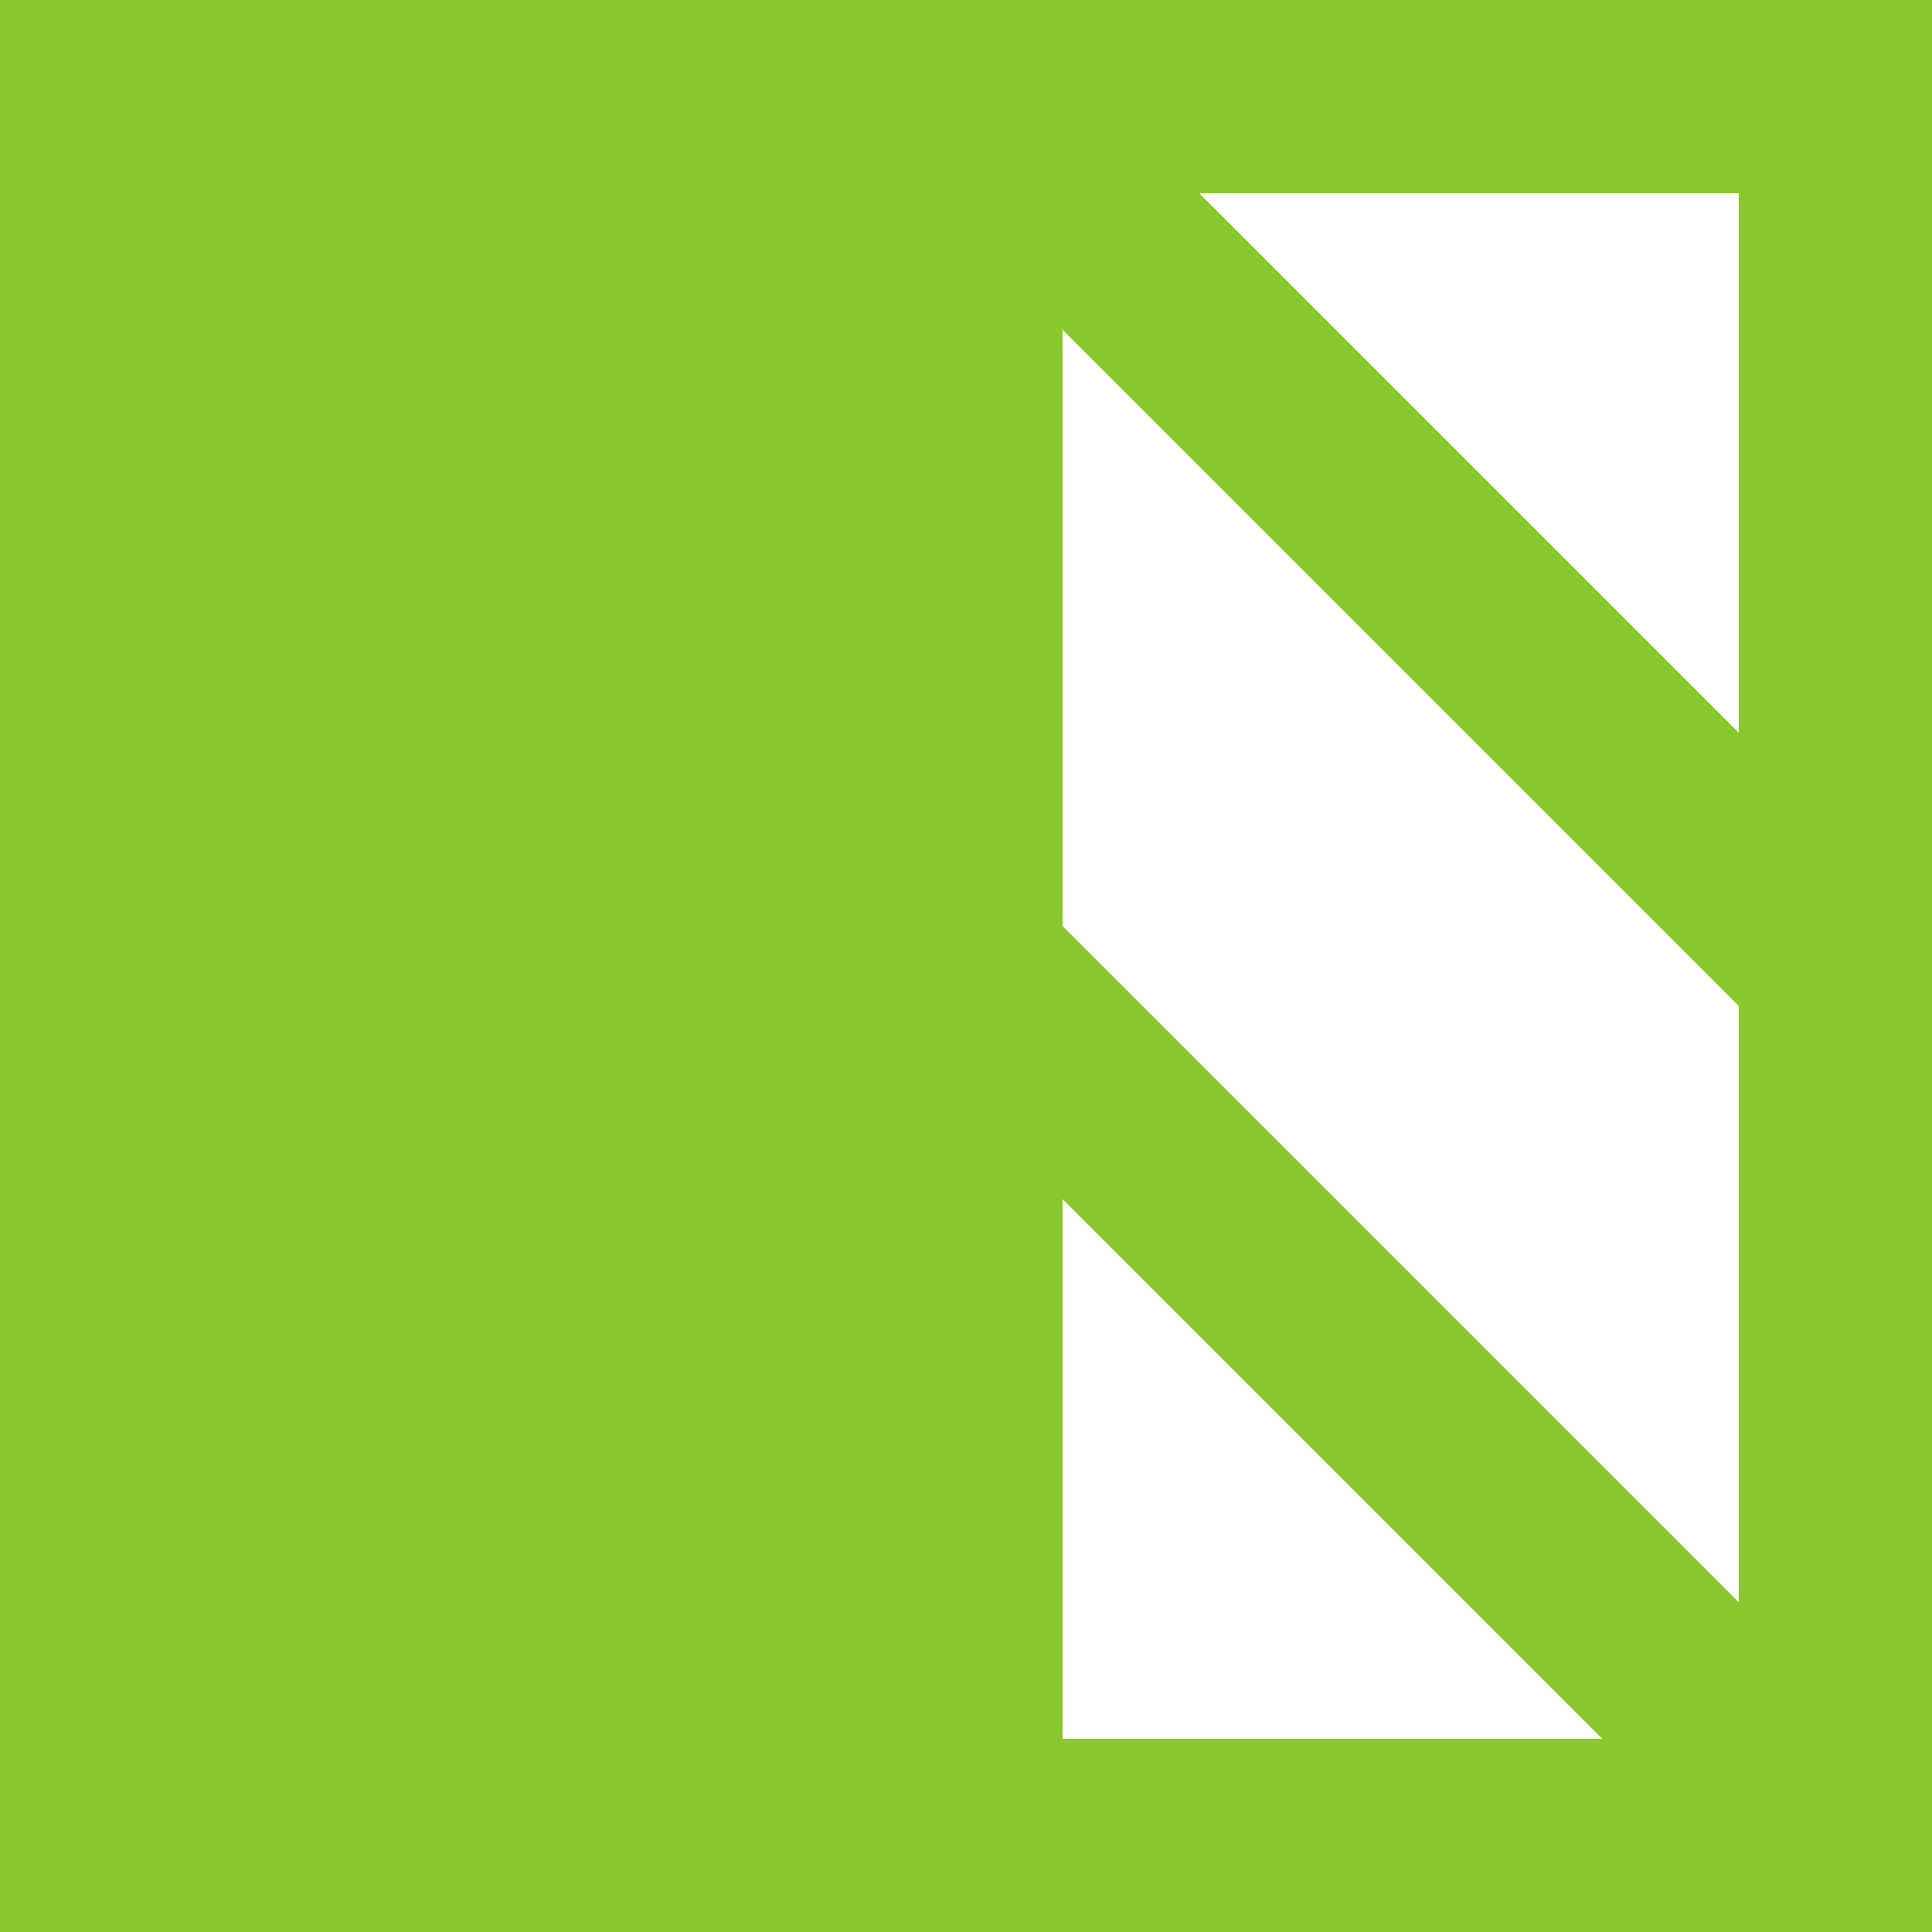 <svg width="20" height="20" viewBox="0 0 20 20" fill="none" xmlns="http://www.w3.org/2000/svg">
<path d="M0 0H20V20H0V0ZM11 3.414V9.586L18 16.586V10.414L11 3.414ZM18 7.586V2H12.414L18 7.586ZM16.586 18L11 12.414V18H16.586Z" fill="#89C92F"/>
</svg>

